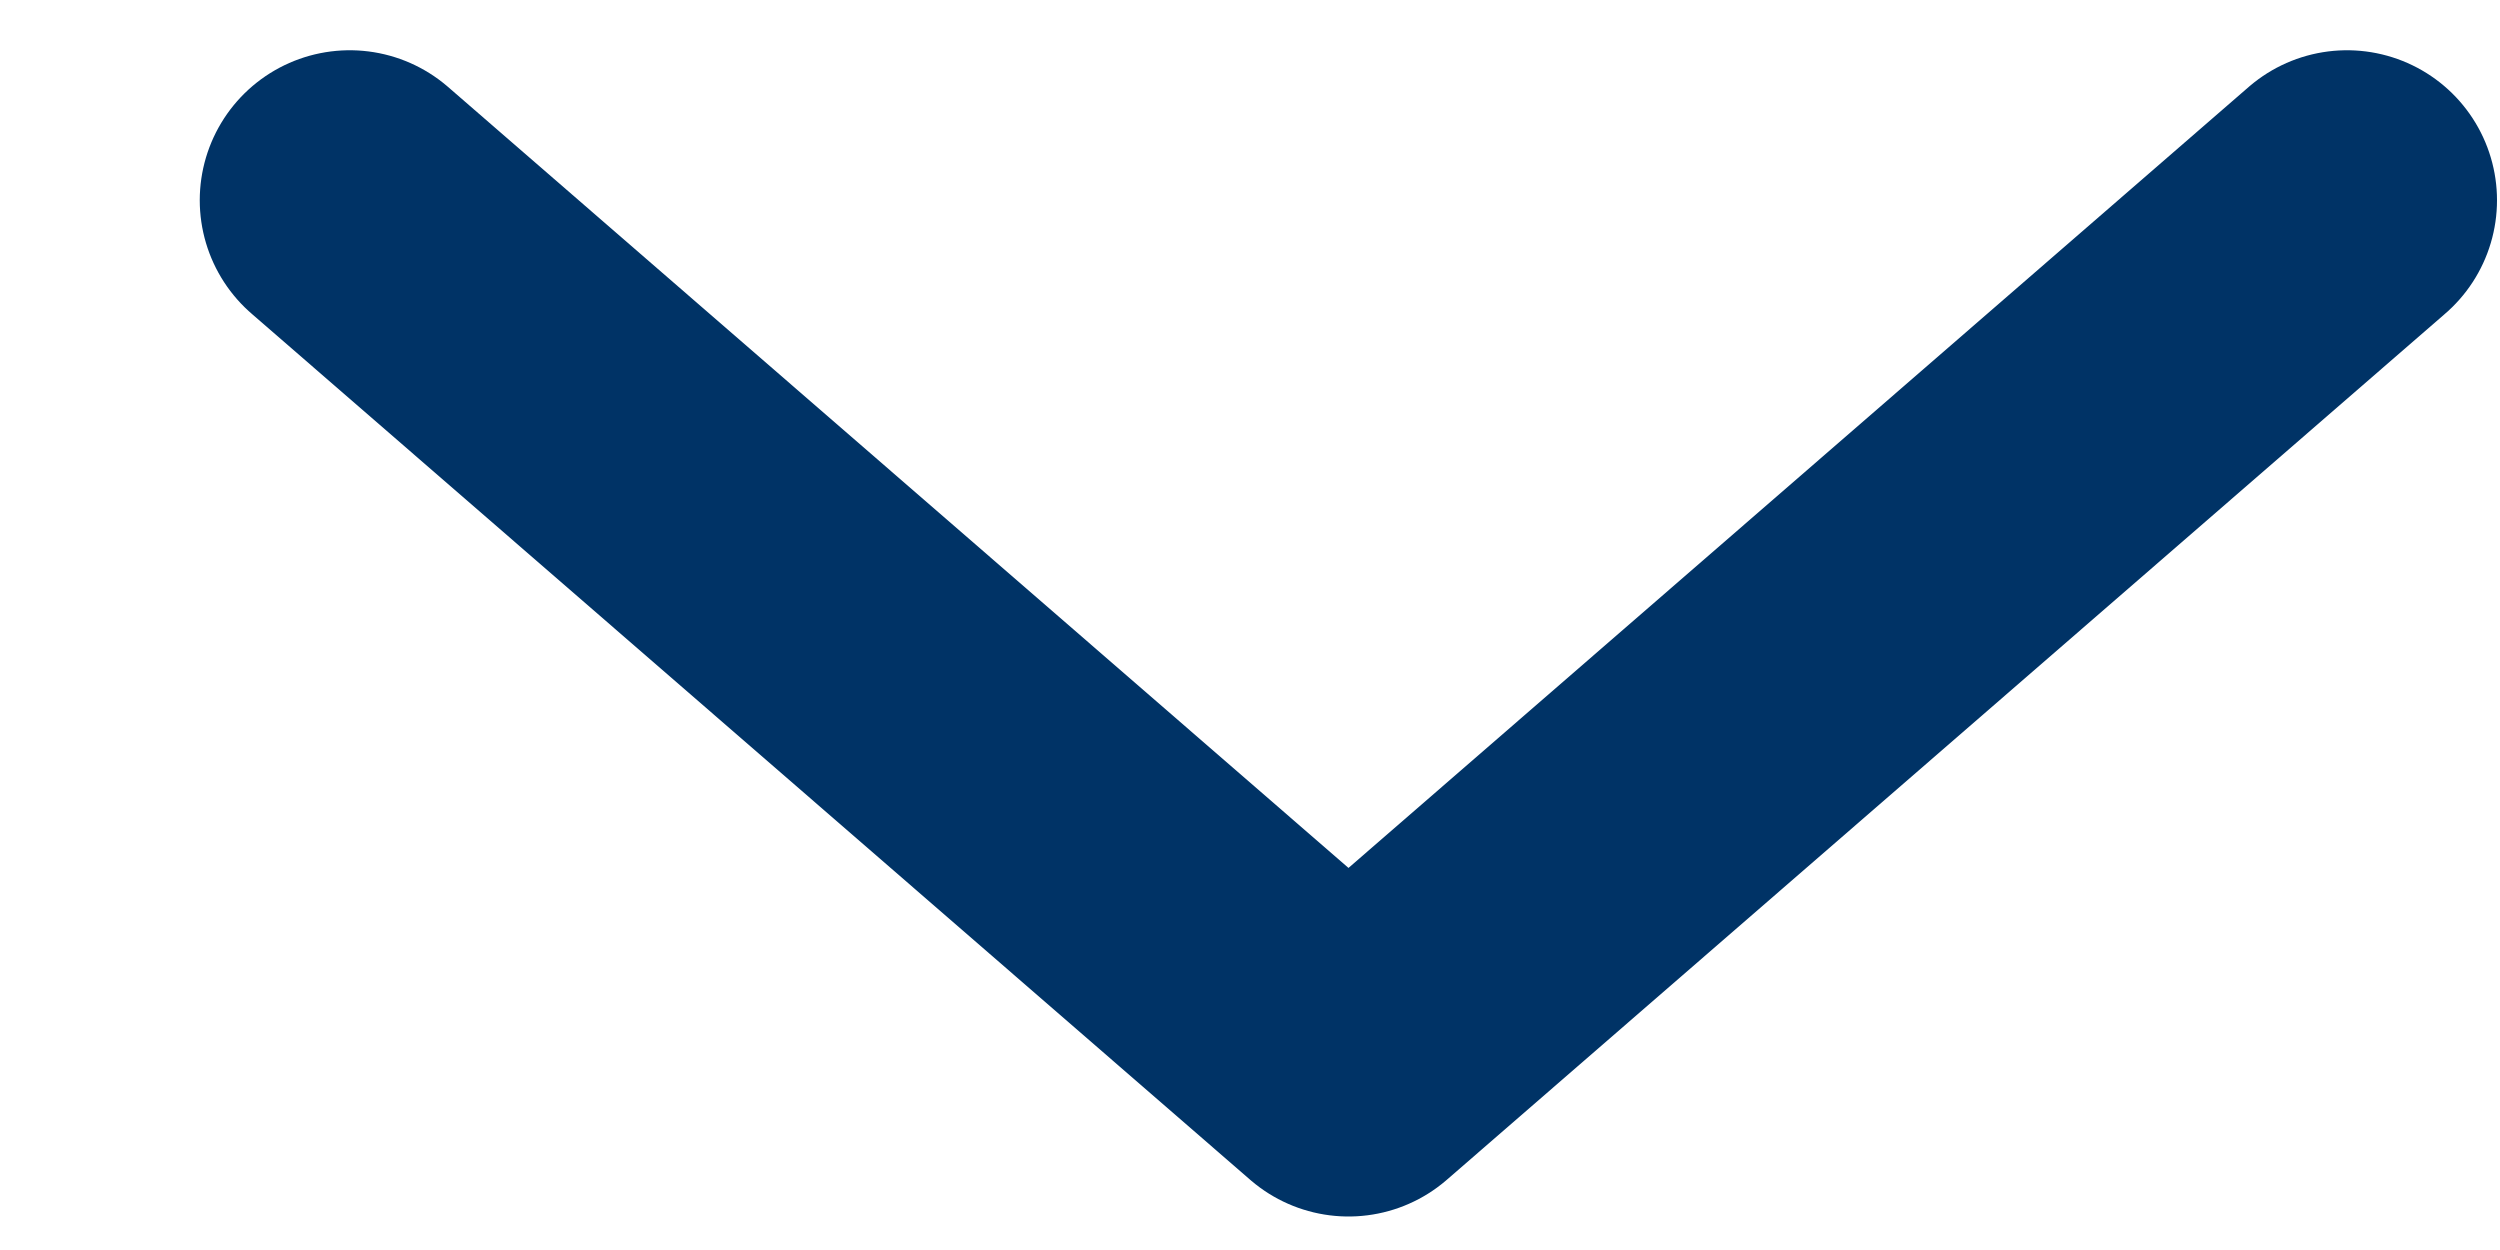 <?xml version="1.0" encoding="UTF-8"?>
<svg width="10px" height="5px" viewBox="0 0 10 5" version="1.1" xmlns="http://www.w3.org/2000/svg" xmlns:xlink="http://www.w3.org/1999/xlink">
    <title>arrow</title>
    <g id="Symbols" stroke="none" stroke-width="1" fill="none" fill-rule="evenodd" stroke-linecap="round" stroke-linejoin="round">
        <g id="molecule/navbar/menuitemdrop" transform="translate(-75, -7)" stroke="#003366" stroke-width="1.2">
            <g id="Group-3" transform="translate(76, 7.326)">
                <polyline id="arrow" points="0.399 0.475 4.394 3.94 8.388 0.475"></polyline>
            </g>
        </g>
    </g>
</svg>